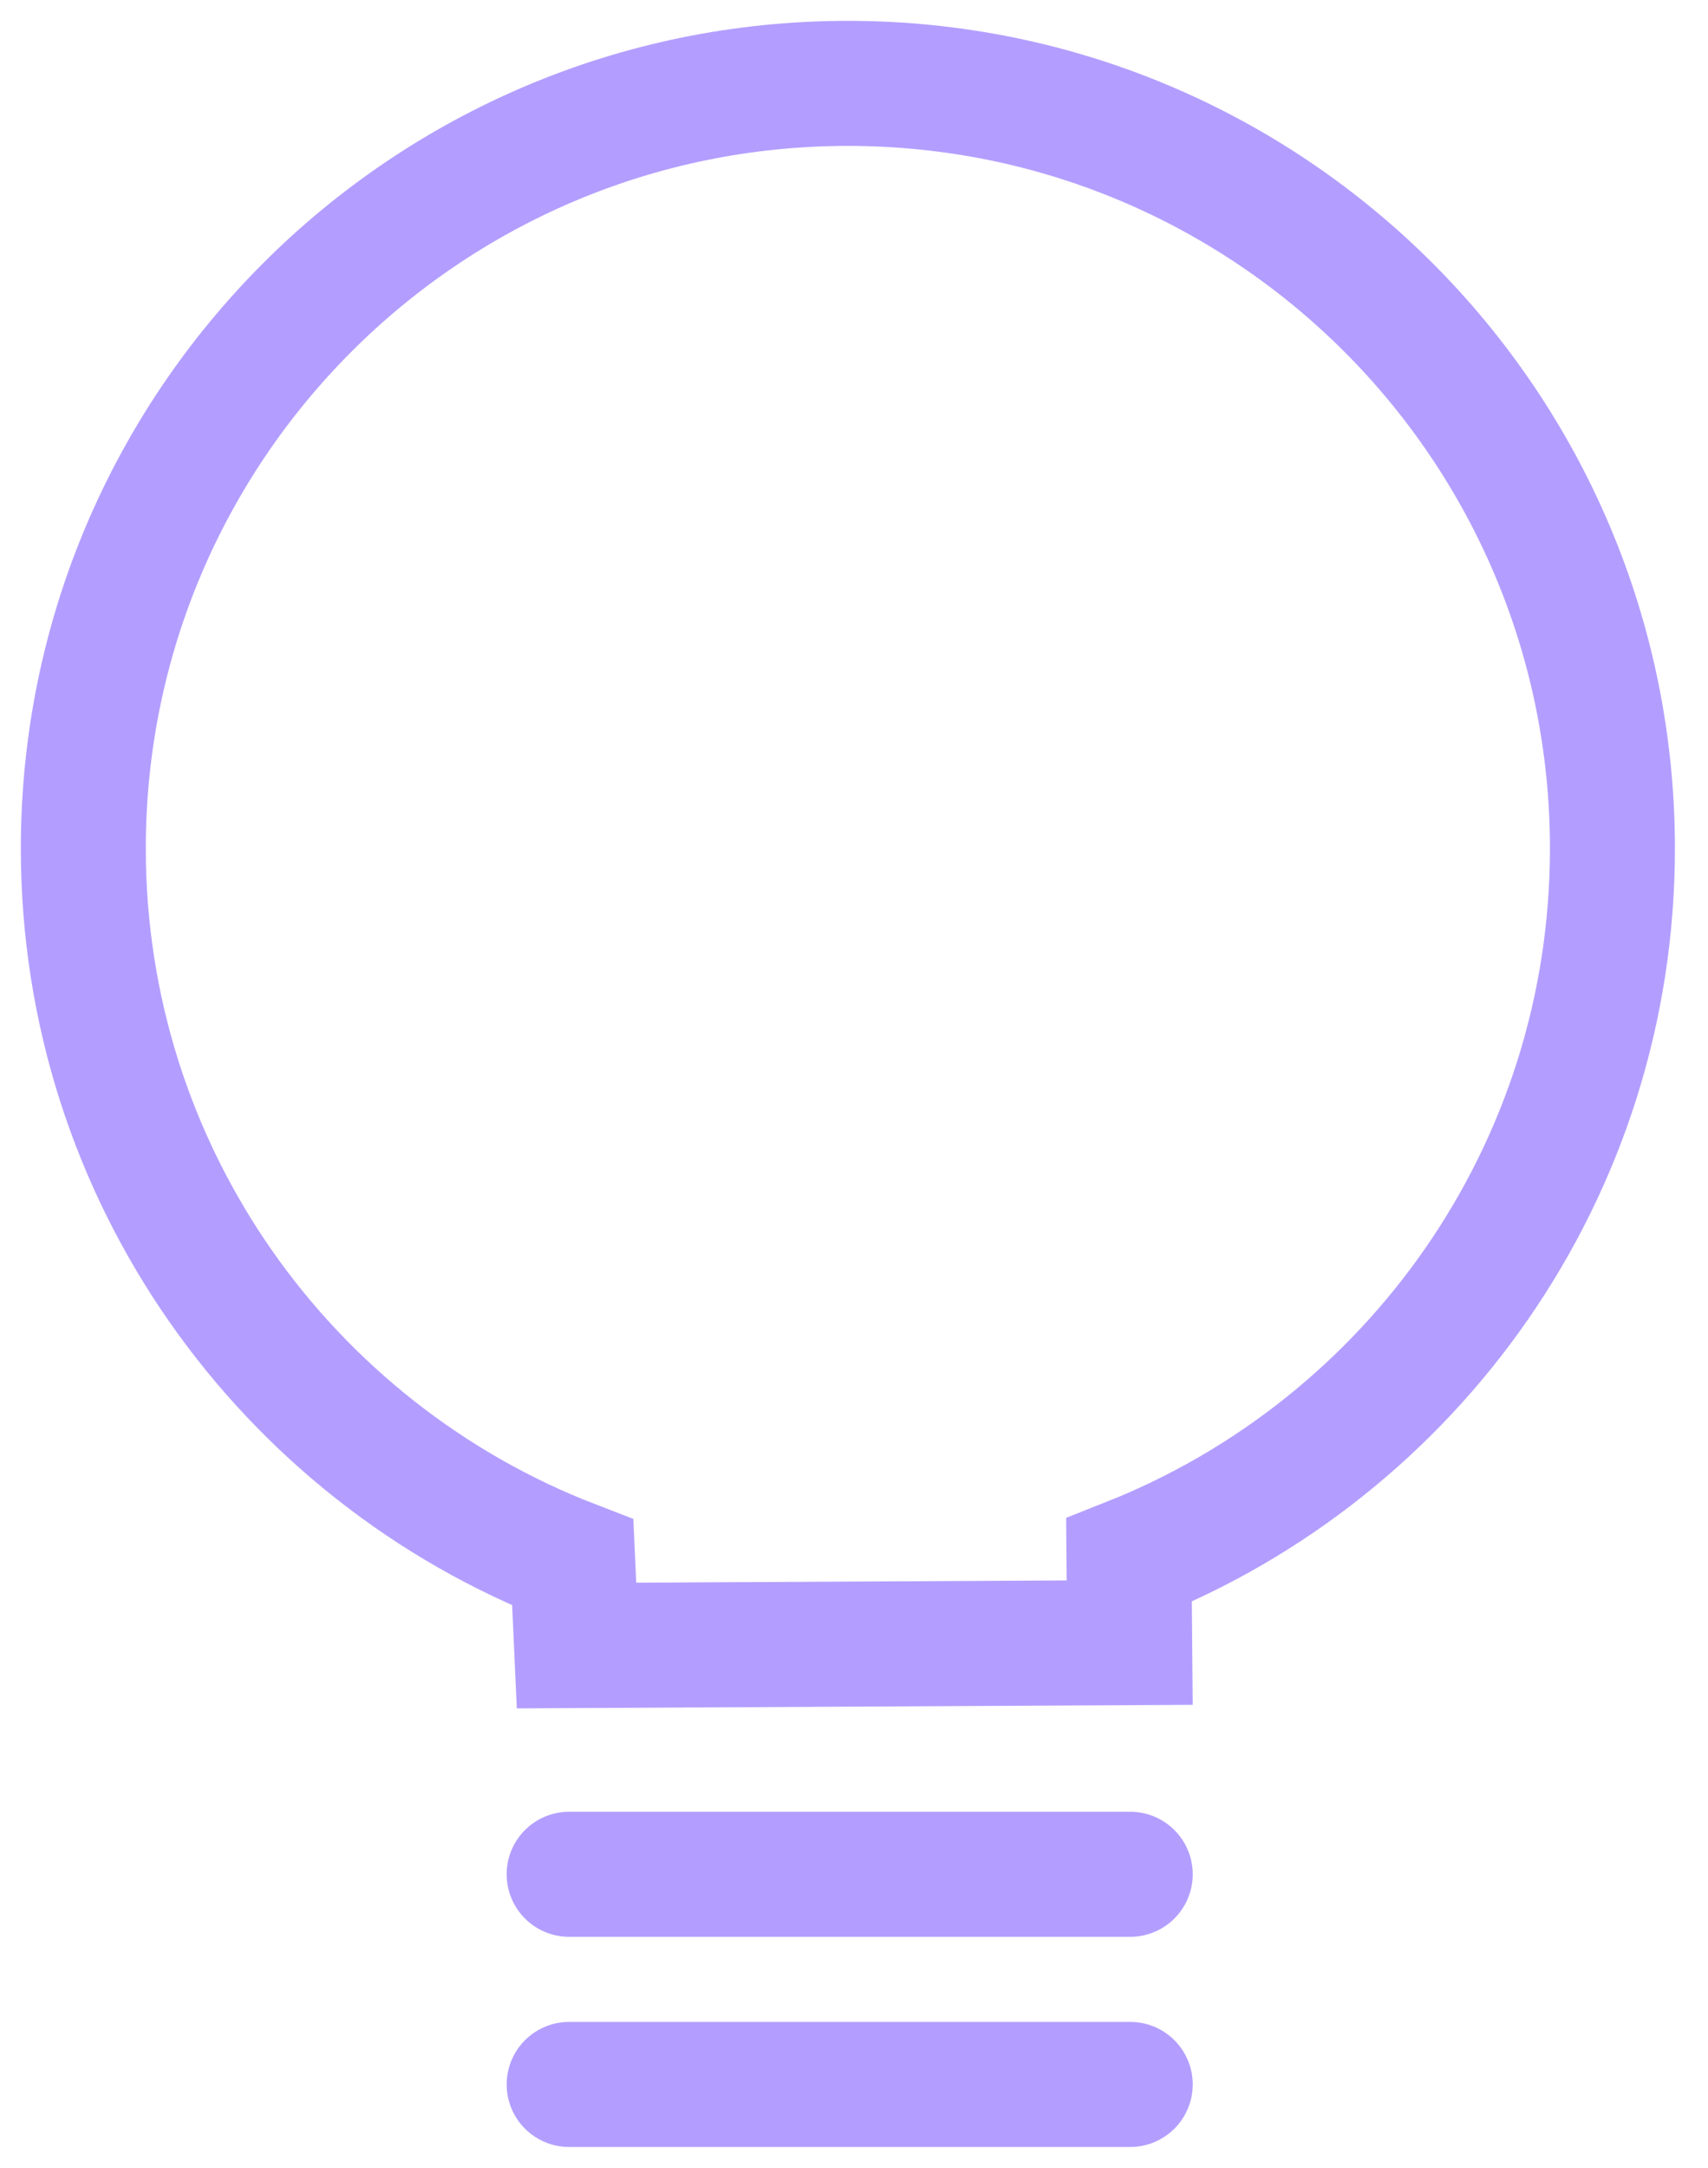 <?xml version="1.0" encoding="UTF-8"?> <svg xmlns="http://www.w3.org/2000/svg" width="41" height="52" viewBox="0 0 41 52" fill="none"> <path fill-rule="evenodd" clip-rule="evenodd" d="M20.353 2C30.489 2 38.706 10.217 38.706 20.353C38.706 28.106 33.898 34.736 27.101 37.425L27.118 39.402L13.839 39.472L13.749 37.482C6.876 34.83 2 28.16 2 20.353C2 10.217 10.217 2 20.353 2Z" stroke="#B39EFF" stroke-width="3" stroke-miterlimit="22.926"></path> <path d="M13.662 44.959H27.131" stroke="#B39EFF" stroke-width="3" stroke-miterlimit="22.926" stroke-linecap="round"></path> <path d="M13.662 50H27.131" stroke="#B39EFF" stroke-width="3" stroke-miterlimit="22.926" stroke-linecap="round"></path> </svg> 